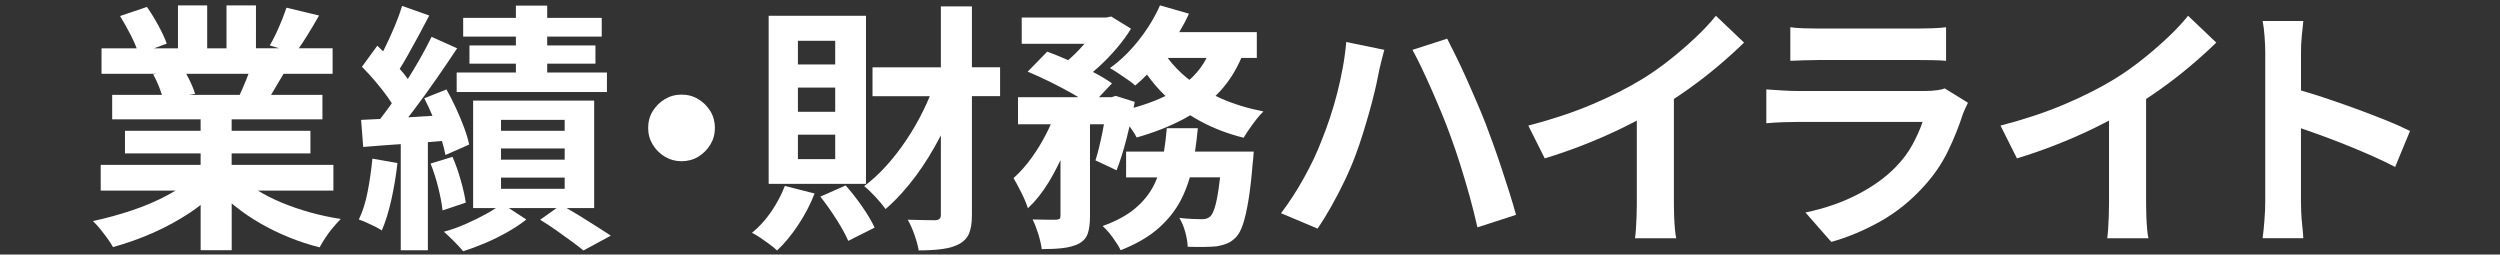 <?xml version="1.0" encoding="UTF-8"?>
<svg id="_レイヤー_1" data-name="レイヤー 1" xmlns="http://www.w3.org/2000/svg" width="884" height="90" viewBox="0 0 884 90">
  <rect x="0" y="0" width="884" height="90" fill="#333333" stroke="none"/>
  <g id="logo_SP_ir_highlight">
    <path d="M99.67,71.68c-3.08-1.28-5.9-2.71-8.48-4.28h26.7v-9.11h-35.98v-4.05h27.86v-8h-27.86v-4.05h32.1v-8.65h-18.17c.41-.68.84-1.39,1.29-2.16,1-1.7,2.05-3.47,3.14-5.29h17.34v-9.02h-11.94c.88-1.27,1.82-2.69,2.81-4.28,1.48-2.36,2.92-4.8,4.34-7.31l-11.53-2.76c-.43,1.29-.97,2.75-1.61,4.37-.65,1.63-1.34,3.22-2.08,4.78-.74,1.56-1.48,2.96-2.21,4.19l3.32,1.01h-8.2V1.9h-10.42v15.18h-6.83V1.9h-10.33v15.18h-8.45l4.48-1.66c-.62-1.78-1.6-3.91-2.95-6.39-1.35-2.48-2.71-4.68-4.06-6.58l-9.5,3.22c1.29,2.09,2.58,4.39,3.87,6.9.85,1.65,1.51,3.15,2.01,4.51h-12.43v9.02h19.4l-1.14.18c.74,1.29,1.44,2.79,2.12,4.51.4,1.02.73,1.93,1,2.76h-17.61v8.65h31.27v4.05h-26.75v8h26.75v4.05h-35.33v9.11h26.45c-.87.53-1.79,1.05-2.74,1.56-3.87,2.08-8.1,3.9-12.68,5.43-4.58,1.53-9.18,2.79-13.79,3.77.8.74,1.64,1.66,2.54,2.76.89,1.1,1.75,2.22,2.58,3.36.83,1.13,1.49,2.16,1.98,3.08,4.73-1.29,9.44-2.96,14.11-5.01,4.67-2.06,9.05-4.45,13.15-7.18,1.32-.88,2.55-1.79,3.74-2.71v16.01h10.98v-16.57c.37.31.73.63,1.11.93,2.83,2.27,5.84,4.32,9.04,6.16,3.2,1.84,6.56,3.48,10.1,4.92,3.54,1.44,7.15,2.62,10.84,3.54.55-1.04,1.25-2.19,2.08-3.45.83-1.26,1.72-2.45,2.68-3.59.95-1.13,1.86-2.13,2.72-2.99-3.63-.55-7.21-1.32-10.75-2.3-3.54-.98-6.89-2.13-10.06-3.45ZM67.29,28.9c-.47-1-.96-1.93-1.44-2.81h22.03c-.25.67-.51,1.35-.8,2.07-.8,1.97-1.58,3.76-2.32,5.38h-17.9l2.14-.37c-.37-1.23-.94-2.65-1.71-4.28Z" fill="#fff"/>
    <path d="M162.95,63.82c-.86-3.07-1.85-5.86-2.95-8.37l-7.75,2.39c1.04,2.58,1.95,5.41,2.72,8.51.77,3.1,1.28,5.78,1.52,8.05l8.21-2.76c-.31-2.15-.89-4.75-1.75-7.82Z" fill="#fff"/>
    <path d="M130.02,67.68c-.74,3.86-1.78,7.18-3.14,9.94.74.25,1.63.6,2.68,1.06,1.04.46,2.06.94,3.04,1.43.98.49,1.78.95,2.4,1.38,1.29-2.94,2.41-6.55,3.37-10.81.95-4.26,1.67-8.6,2.17-13.02l-8.86-1.56c-.37,3.86-.92,7.73-1.66,11.59Z" fill="#fff"/>
    <path d="M156.26,49.83c.57,1.83.99,3.49,1.25,4.97l8.39-3.68c-.37-1.78-.97-3.79-1.8-6.03-.83-2.24-1.78-4.52-2.86-6.85-1.08-2.33-2.2-4.54-3.37-6.62l-7.84,3.13c1,1.95,1.97,4.03,2.89,6.2-2.88.18-5.74.36-8.58.53.66-.84,1.32-1.7,2-2.59,2.64-3.5,5.29-7.14,7.93-10.95,2.64-3.8,5.1-7.42,7.38-10.86l-9.04-4.05c-1.17,2.39-2.55,5-4.15,7.82-1.33,2.35-2.76,4.71-4.24,7.08-.42-.6-.87-1.21-1.39-1.84-.48-.58-.99-1.16-1.5-1.74.84-1.32,1.71-2.77,2.61-4.37,1.29-2.3,2.61-4.69,3.97-7.18,1.35-2.48,2.64-4.92,3.87-7.31l-9.59-3.4c-.62,2.09-1.46,4.42-2.54,6.99-1.08,2.58-2.2,5.06-3.37,7.45-.27.56-.54,1.1-.81,1.63-.69-.69-1.38-1.36-2.05-2l-5.44,7.45c1.54,1.53,3.1,3.24,4.7,5.11,1.6,1.87,3.06,3.73,4.38,5.57.55.77,1.04,1.5,1.48,2.21-.25.35-.49.71-.74,1.06-1.15,1.6-2.27,3.09-3.37,4.5-2.43.13-4.67.24-6.74.33l.74,9.57c3.97-.34,8.42-.67,13.28-1v37.53h9.59v-38.23c1.64-.13,3.29-.27,4.93-.42Z" fill="#fff"/>
    <path d="M204.7,76.15c-1.49-.92-2.94-1.77-4.36-2.58h9.76v-38h-42.8v38h8.05c-1.02.68-2.16,1.37-3.44,2.07-2.28,1.26-4.7,2.45-7.29,3.59-2.58,1.13-5.14,2.04-7.66,2.71,1.11.98,2.32,2.13,3.64,3.45,1.32,1.32,2.38,2.47,3.18,3.45,2.52-.8,5.15-1.78,7.89-2.94,2.74-1.17,5.36-2.47,7.89-3.91,2.52-1.44,4.7-2.9,6.55-4.37l-6.19-4.05h16.9l-5.83,4.14c1.84,1.1,3.72,2.33,5.63,3.68,1.91,1.35,3.72,2.65,5.44,3.91,1.72,1.26,3.14,2.35,4.24,3.27l9.69-5.24c-1.42-.92-3.11-2.01-5.07-3.27-1.97-1.26-4.04-2.56-6.23-3.91ZM177.16,42.38h22.51v3.86h-22.51v-3.86ZM177.16,52.5h22.51v3.96h-22.51v-3.96ZM177.16,62.81h22.51v3.96h-22.51v-3.96Z" fill="#fff"/>
    <polygon points="182.42 16.07 166 16.07 166 22.51 182.42 22.51 182.42 25.64 161.48 25.64 161.48 32.54 214.61 32.54 214.61 25.64 193.49 25.64 193.49 22.51 210.55 22.51 210.55 16.07 193.49 16.07 193.49 12.94 212.77 12.94 212.77 6.32 193.49 6.32 193.49 1.99 182.42 1.99 182.42 6.32 163.78 6.32 163.78 12.94 182.42 12.94 182.42 16.07" fill="#fff"/>
    <path d="M246.94,35.07c-1.75-1.07-3.74-1.61-5.95-1.61s-4.12.54-5.9,1.61c-1.78,1.07-3.21,2.48-4.29,4.23-1.08,1.75-1.61,3.73-1.61,5.93s.54,4.11,1.61,5.89c1.08,1.78,2.51,3.21,4.29,4.28,1.78,1.07,3.75,1.61,5.9,1.61s4.2-.54,5.95-1.61c1.75-1.07,3.17-2.5,4.24-4.28,1.08-1.78,1.61-3.74,1.61-5.89s-.54-4.19-1.61-5.93c-1.08-1.75-2.49-3.16-4.24-4.23Z" fill="#fff"/>
    <path d="M299.02,65.57l-8.95,3.96c1.91,2.39,3.8,5.06,5.67,8,1.88,2.94,3.27,5.49,4.2,7.64l9.32-4.69c-.98-2.15-2.43-4.6-4.34-7.36-1.91-2.76-3.87-5.27-5.9-7.54Z" fill="#fff"/>
    <path d="M272.73,74.81c-2.03,2.98-4.31,5.47-6.83,7.5.86.43,1.86,1.03,3,1.79,1.14.77,2.24,1.55,3.32,2.35,1.08.8,1.92,1.5,2.54,2.12,2.58-2.39,5.07-5.4,7.47-9.02s4.34-7.33,5.81-11.13l-10.52-2.67c-1.17,3.07-2.77,6.09-4.8,9.06Z" fill="#fff"/>
    <path d="M306.21,5.58h-34.41v59.43h34.41V5.58ZM295.33,56.27h-13.19v-8.65h13.19v8.65ZM295.33,39.53h-13.19v-8.56h13.19v8.56ZM295.33,22.79h-13.19v-8.37h13.19v8.37Z" fill="#fff"/>
    <path d="M343.67,2.27h-10.98v21.53h-24.17v10.21h20.26c-.7,1.67-1.45,3.34-2.27,5.01-1.78,3.65-3.78,7.13-6,10.44-2.21,3.31-4.58,6.36-7.1,9.15-2.52,2.79-5.14,5.2-7.84,7.22,1.23.98,2.58,2.27,4.06,3.86,1.48,1.6,2.64,3.01,3.51,4.23,3.75-3.25,7.3-7.13,10.65-11.64,3.26-4.39,6.22-9.2,8.9-14.43v28.09c0,.68-.15,1.15-.46,1.43-.31.28-.8.45-1.48.51-.68,0-1.94-.01-3.78-.05-1.85-.03-3.84-.08-6-.14.86,1.47,1.66,3.27,2.4,5.38.74,2.12,1.23,3.94,1.48,5.47,3.32,0,6.17-.17,8.53-.51,2.37-.34,4.32-.94,5.86-1.79,1.66-.92,2.81-2.18,3.46-3.77.65-1.6.97-3.77.97-6.53v-41.95h9.96v-10.21h-9.96V2.27Z" fill="#fff"/>
    <path d="M429.82,33.9c.59-.58,1.16-1.17,1.72-1.78,3.02-3.32,5.48-7.21,7.4-11.64h5.47v-9.11h-27.43c1.29-2.15,2.44-4.33,3.44-6.53l-10.24-2.94c-1.91,4.29-4.43,8.42-7.56,12.37-3.14,3.96-6.52,7.22-10.15,9.8.86.49,1.85,1.1,2.95,1.84,1.11.74,2.21,1.49,3.32,2.25,1.11.77,2,1.46,2.68,2.07,1.4-1.15,2.79-2.44,4.16-3.86,1.8,2.53,3.79,4.9,6.03,7.08.17.16.35.31.52.47-.56.28-1.13.55-1.72.81-2.94,1.32-6.15,2.43-9.57,3.39.13-.7.27-1.4.39-2.1l-6.73-2.12-1.48.46h-4.42l4.6-4.88c-1.78-1.29-3.98-2.61-6.6-3.96-.05-.02-.1-.05-.15-.07.72-.61,1.45-1.24,2.18-1.9,2.24-2.05,4.35-4.25,6.32-6.58,1.97-2.33,3.63-4.6,4.98-6.81l-7.01-4.32-1.75.37h-29.89v9.29h22.18c-.99,1.14-2.03,2.26-3.14,3.36-.86.86-1.74,1.66-2.63,2.41-2.6-1.16-5.07-2.16-7.38-3.01l-6.92,7.08c2.52,1.04,5.21,2.27,8.07,3.68,2.86,1.41,5.55,2.84,8.07,4.28.63.36,1.22.71,1.79,1.06h-21.35v9.57h11.6c-.46,1.02-.93,2.05-1.46,3.08-1.6,3.16-3.4,6.12-5.4,8.88-2,2.76-4.11,5.12-6.32,7.08.86,1.47,1.8,3.22,2.81,5.24,1.02,2.02,1.77,3.83,2.26,5.43,2.64-2.45,5.07-5.49,7.29-9.11,1.53-2.5,2.94-5.15,4.24-7.93v19.71c0,.55-.11.91-.32,1.06-.22.15-.6.26-1.15.32h-3.32c-1.6,0-3.29-.03-5.07-.09.74,1.47,1.41,3.2,2.03,5.2.61,1.99,1.01,3.76,1.2,5.29,2.83,0,5.32-.12,7.47-.37,2.15-.25,4.03-.77,5.63-1.56,1.6-.86,2.66-2.06,3.18-3.59.52-1.53.78-3.56.78-6.07v-32.57h4.94c-.18.97-.36,1.95-.56,2.94-.77,3.86-1.58,7.15-2.44,9.84l7.47,3.5c1.23-3.13,2.41-6.9,3.55-11.32.36-1.41.7-2.81,1.02-4.2.24.33.5.65.73.98.83,1.17,1.43,2.15,1.8,2.94,6.09-1.72,11.62-3.89,16.6-6.53.8-.42,1.57-.87,2.34-1.33,1.08.69,2.19,1.35,3.34,1.97,4.7,2.58,9.89,4.57,15.54,5.98.55-.92,1.23-1.96,2.03-3.13.8-1.17,1.64-2.31,2.54-3.45.89-1.13,1.71-2.04,2.44-2.71-5.35-1.04-10.32-2.56-14.9-4.55-.72-.31-1.4-.65-2.09-.98ZM419.82,27.66c-2.71-2.2-5.02-4.6-6.93-7.18h13.77c-1.26,2.44-2.86,4.63-4.81,6.58-.4.4-.82.8-1.25,1.18-.25-.2-.53-.38-.78-.59Z" fill="#fff"/>
    <path d="M432.13,53.61h-9.58c.4-2.68.75-5.43,1.01-8.28h-10.98c-.23,2.85-.57,5.61-1,8.28h-13.39v9.11h11.04c-.4,1-.82,1.99-1.31,2.94-1.51,2.94-3.69,5.63-6.55,8.05-2.86,2.42-6.69,4.49-11.48,6.21,1.17,1.04,2.37,2.41,3.6,4.09,1.23,1.69,2.15,3.17,2.77,4.46,5.47-2.15,9.92-4.72,13.33-7.73,3.41-3,6.07-6.35,7.98-10.03,1.31-2.53,2.35-5.2,3.15-8h10.7c-.15,1.38-.31,2.63-.48,3.77-.43,3.01-.89,5.29-1.38,6.85-.49,1.56-1.01,2.62-1.57,3.17-.43.37-.86.63-1.29.78-.43.15-1.02.23-1.75.23s-1.83-.03-3.27-.09c-1.45-.06-3-.18-4.66-.37.86,1.41,1.55,3.07,2.08,4.97.52,1.9.81,3.65.88,5.24,2.15.06,4.15.08,6,.05,1.85-.03,3.32-.11,4.43-.23,1.35-.25,2.57-.6,3.64-1.06,1.08-.46,2.11-1.21,3.09-2.25.92-.98,1.72-2.5,2.4-4.55.68-2.05,1.31-4.81,1.89-8.28.58-3.46,1.09-7.87,1.52-13.2.12-.74.25-2.12.37-4.14h-11.16Z" fill="#fff"/>
    <path d="M530.99,59.63c-.98-2.97-1.97-5.83-2.95-8.56-.98-2.73-1.88-5.14-2.67-7.22-.86-2.21-1.88-4.68-3.04-7.41-1.17-2.73-2.38-5.5-3.64-8.33-1.26-2.82-2.51-5.49-3.74-8-1.23-2.51-2.31-4.66-3.23-6.44l-12.27,3.96c.98,1.78,2.06,3.9,3.23,6.35,1.17,2.45,2.37,5.08,3.6,7.87,1.23,2.79,2.41,5.57,3.55,8.33,1.14,2.76,2.14,5.34,3,7.73,1.23,3.31,2.41,6.78,3.55,10.4,1.14,3.62,2.23,7.3,3.27,11.04,1.04,3.74,1.97,7.42,2.77,11.04l13.65-4.42c-.62-2.27-1.37-4.81-2.26-7.64-.89-2.82-1.83-5.72-2.81-8.69Z" fill="#fff"/>
    <path d="M474.82,23.84c-.55,3.04-1.21,6.06-1.98,9.06-.77,3.01-1.63,5.93-2.58,8.79-.96,2.85-1.95,5.57-3,8.14-1.54,4.05-3.58,8.37-6.13,12.97-2.55,4.6-5.27,8.8-8.16,12.6l12.92,5.43c1.6-2.33,3.23-4.97,4.89-7.91,1.66-2.94,3.24-6,4.75-9.15,1.51-3.16,2.81-6.24,3.92-9.25.8-2.15,1.6-4.49,2.4-7.04.8-2.54,1.55-5.07,2.26-7.59.71-2.51,1.34-4.91,1.89-7.18.55-2.27.98-4.23,1.29-5.89.12-.67.31-1.56.55-2.67.25-1.1.52-2.24.83-3.4.31-1.16.58-2.21.83-3.13l-13.47-2.76c-.25,2.94-.65,5.93-1.2,8.97Z" fill="#fff"/>
    <path d="M599.49,13.31c-2.86,2.7-5.9,5.32-9.13,7.87-3.23,2.55-6.44,4.8-9.64,6.76-5.11,3.13-11.02,6.12-17.76,8.97-6.73,2.85-14.25,5.35-22.55,7.5l5.81,11.59c4.86-1.47,9.69-3.16,14.48-5.06,4.8-1.9,9.36-3.92,13.7-6.07,1.52-.75,2.97-1.49,4.38-2.23v29.55c0,1.35-.03,2.82-.09,4.42-.06,1.6-.14,3.08-.23,4.46-.09,1.38-.2,2.44-.32,3.17h14.58c-.18-.74-.34-1.79-.46-3.17-.12-1.38-.22-2.87-.28-4.46-.06-1.59-.09-3.07-.09-4.42v-37.19c1.68-1.11,3.38-2.27,5.07-3.47,3.63-2.58,7.12-5.27,10.47-8.1,3.35-2.82,6.44-5.61,9.27-8.37l-9.96-9.48c-1.97,2.45-4.38,5.03-7.24,7.73Z" fill="#fff"/>
    <path d="M684.94,31.89c-1.2.18-2.54.28-4.01.28h-45.66c-1.42,0-3.06-.06-4.93-.18-1.88-.12-3.8-.24-5.77-.37v11.96c1.97-.18,3.97-.31,6-.37,2.03-.06,3.6-.09,4.7-.09h44.56c-.86,2.52-2.05,5.17-3.55,7.96-1.51,2.79-3.49,5.44-5.95,7.96-3.5,3.62-7.96,6.84-13.38,9.66-5.41,2.82-11.59,4.97-18.54,6.44l9.13,10.4c5.9-1.66,11.72-4.09,17.43-7.31,5.72-3.22,10.89-7.41,15.5-12.56,3.44-3.8,6.23-7.9,8.35-12.28,2.12-4.38,3.89-8.79,5.3-13.2.18-.49.45-1.1.78-1.84.34-.74.66-1.41.97-2.02l-8.21-5.06c-.62.25-1.52.46-2.72.64Z" fill="#fff"/>
    <path d="M642.65,21.22h35.33c1.66,0,3.46.02,5.4.05,1.94.03,3.52.11,4.75.23v-11.87c-1.29.18-2.92.31-4.89.37-1.97.06-3.66.09-5.07.09h-35.52c-1.54,0-3.2-.03-4.98-.09-1.78-.06-3.32-.18-4.61-.37v11.87c1.41-.06,3-.12,4.75-.18,1.75-.06,3.37-.09,4.84-.09Z" fill="#fff"/>
    <path d="M766.46,13.31c-2.86,2.7-5.9,5.32-9.13,7.87-3.23,2.55-6.44,4.8-9.64,6.76-5.11,3.13-11.02,6.12-17.76,8.97-6.73,2.85-14.25,5.35-22.55,7.5l5.81,11.59c4.86-1.47,9.69-3.16,14.48-5.06,4.8-1.9,9.36-3.92,13.7-6.07,1.52-.75,2.97-1.49,4.38-2.23v29.55c0,1.35-.03,2.82-.09,4.42-.06,1.6-.14,3.08-.23,4.46-.09,1.38-.2,2.44-.32,3.17h14.58c-.18-.74-.34-1.79-.46-3.17-.12-1.38-.22-2.87-.28-4.46-.06-1.59-.09-3.07-.09-4.42v-37.19c1.68-1.11,3.38-2.27,5.07-3.47,3.63-2.58,7.12-5.27,10.47-8.1,3.35-2.82,6.44-5.61,9.27-8.37l-9.96-9.48c-1.97,2.45-4.38,5.03-7.24,7.73Z" fill="#fff"/>
    <path d="M843.65,42.52c-3.41-1.38-7.06-2.77-10.93-4.19-3.87-1.41-7.72-2.74-11.53-4-2.71-.89-5.23-1.67-7.56-2.33v-13.54c0-1.9.09-3.82.28-5.75s.37-3.69.55-5.29h-14.39c.31,1.6.54,3.44.69,5.52.15,2.09.23,3.93.23,5.52v52.9c0,1.84-.09,3.99-.28,6.44-.18,2.45-.4,4.6-.65,6.44h14.39c-.06-1.29-.18-2.76-.37-4.42s-.31-3.27-.37-4.83c-.06-1.56-.09-2.77-.09-3.63v-26c1.77.61,3.65,1.27,5.67,1.99,3.1,1.1,6.27,2.3,9.5,3.59s6.41,2.62,9.55,4c3.14,1.38,6,2.75,8.58,4.09l5.26-12.7c-2.28-1.16-5.12-2.44-8.53-3.82Z" fill="#fff"/>
  </g>
</svg>